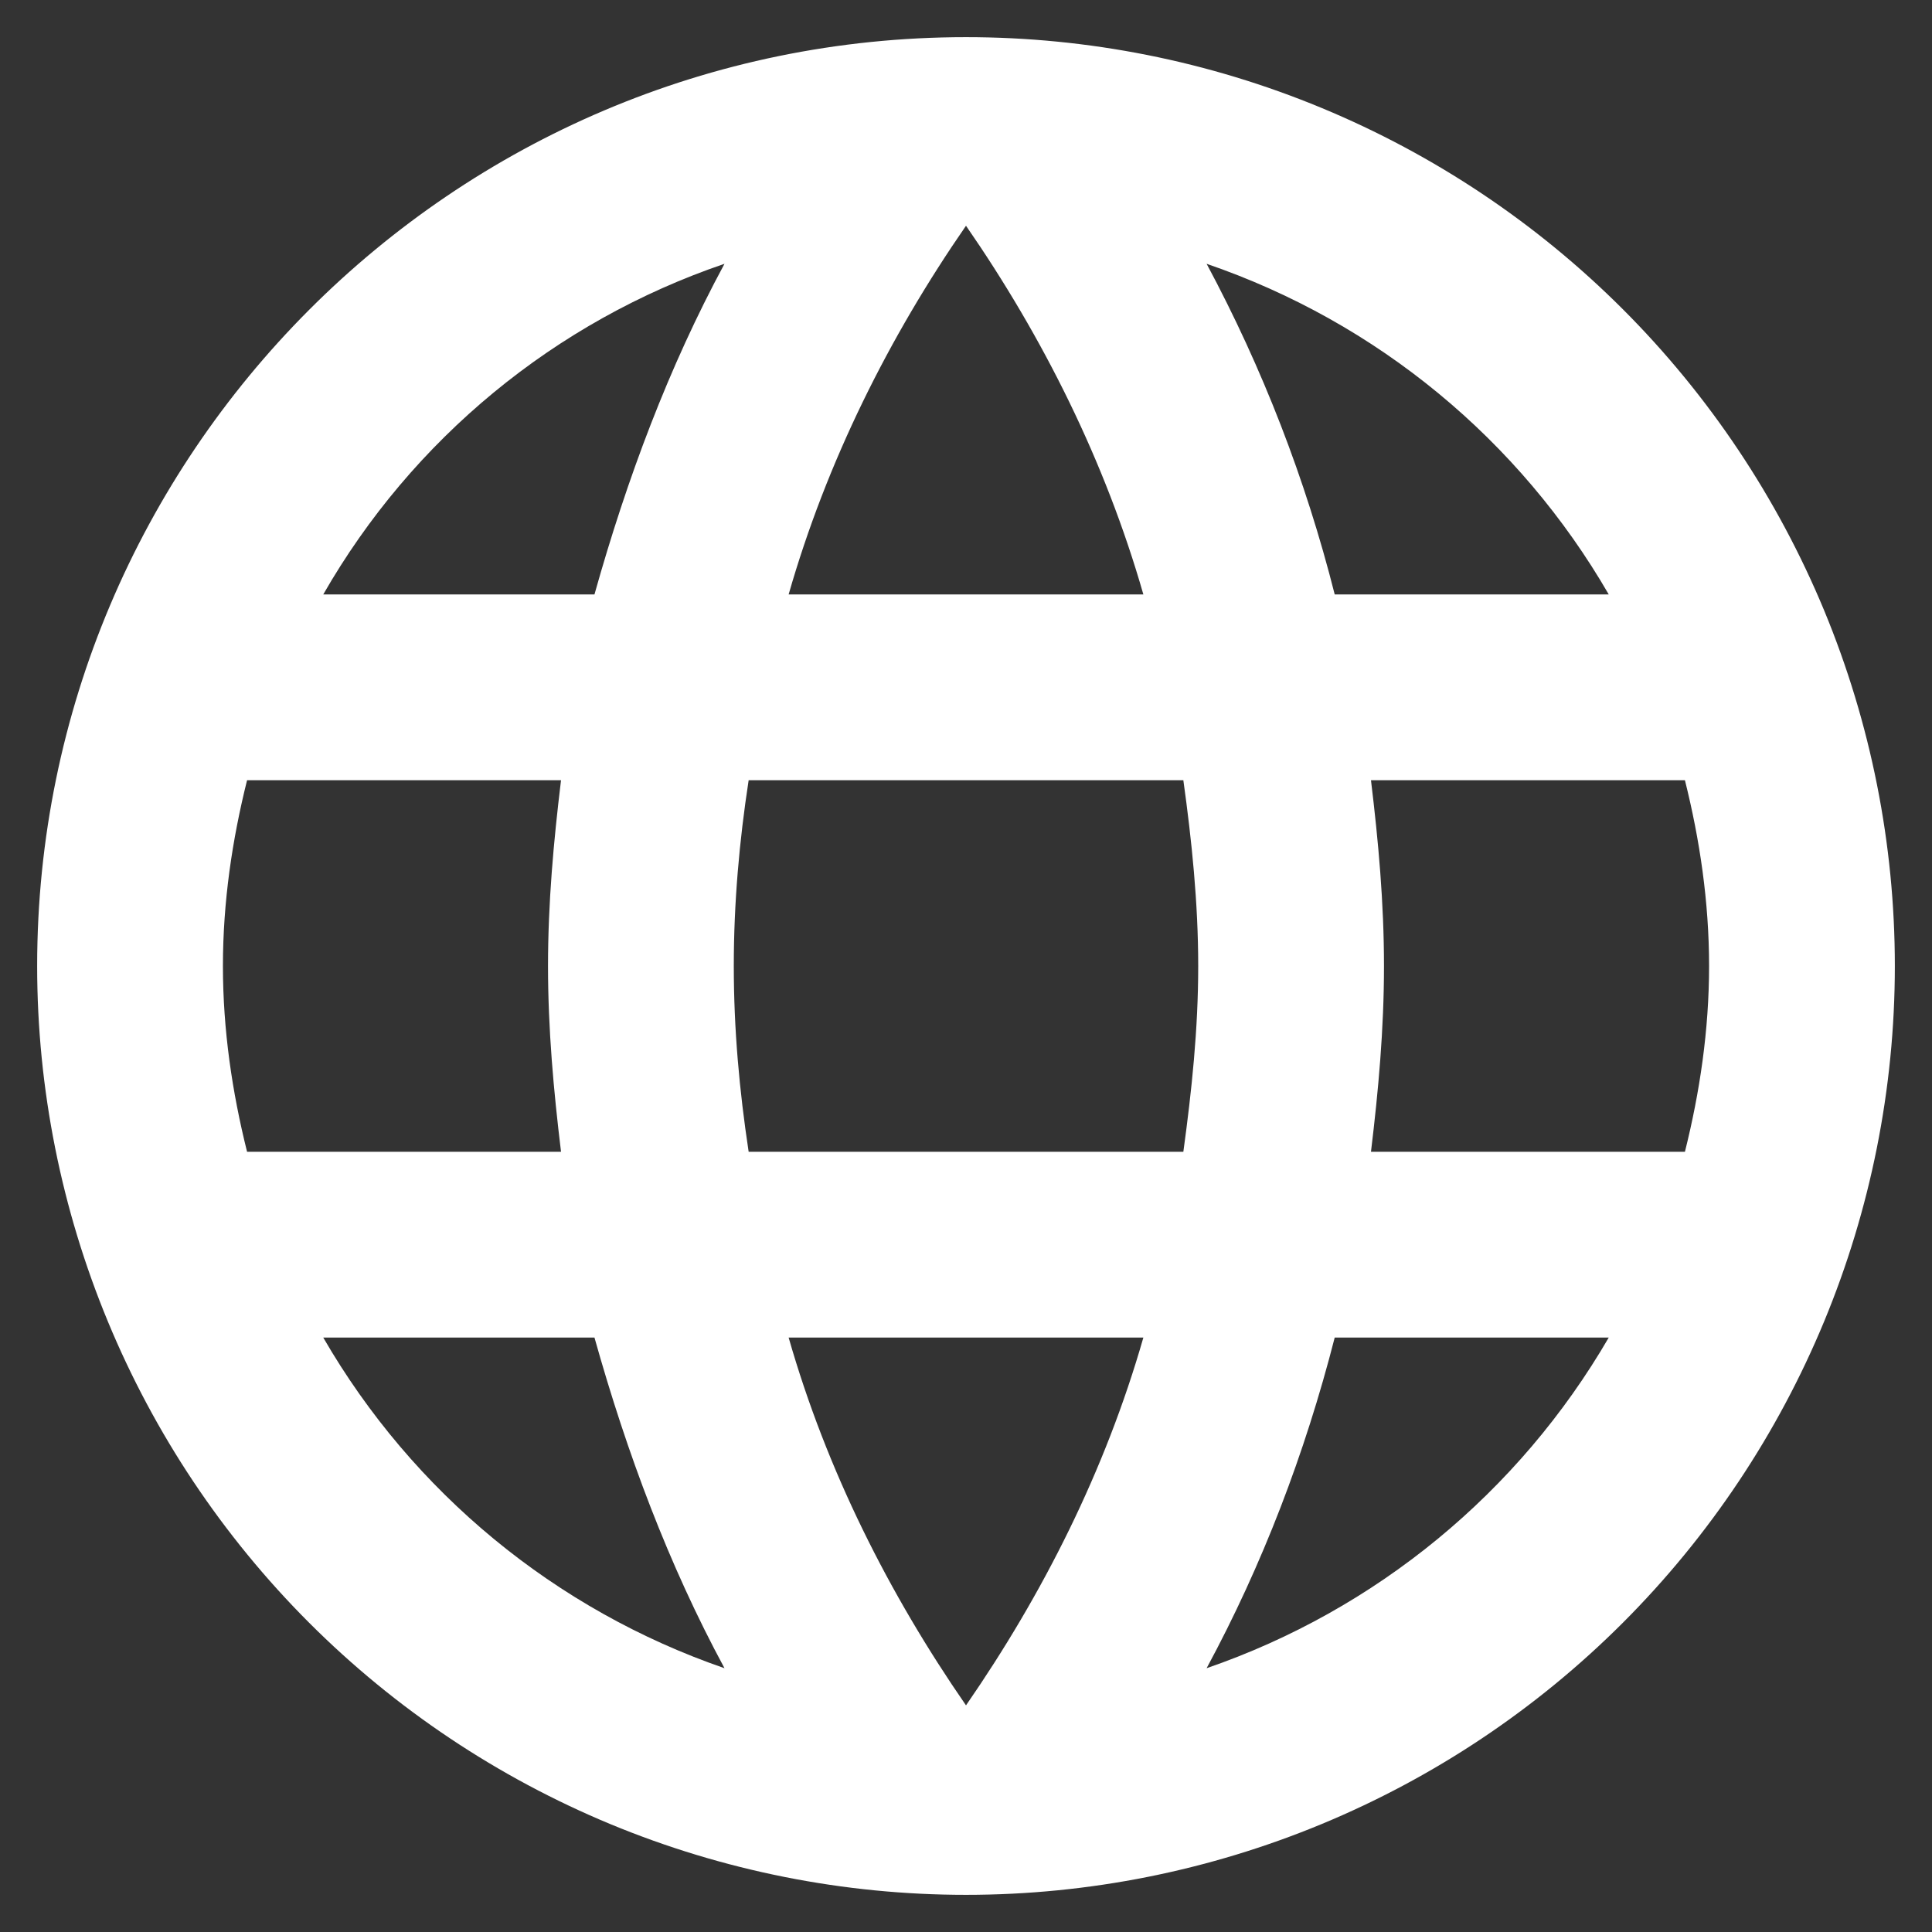 <svg width="26" height="26" viewBox="0 0 26 26" fill="none" xmlns="http://www.w3.org/2000/svg">
<rect x="0" y="0" width="26" height="26" fill="#333333" stroke="none"/>
<path d="M18.45 15.5C18.55 14.675 18.625 13.85 18.625 13C18.625 12.15 18.55 11.325 18.45 10.5H22.675C22.875 11.3 23 12.137 23 13C23 13.863 22.875 14.7 22.675 15.5H18.45ZM16.238 22.45C16.988 21.062 17.562 19.562 17.962 18H21.65C20.439 20.085 18.518 21.665 16.238 22.45ZM15.925 15.5H10.075C9.95 14.675 9.875 13.85 9.875 13C9.875 12.15 9.95 11.312 10.075 10.5H15.925C16.038 11.312 16.125 12.15 16.125 13C16.125 13.85 16.038 14.675 15.925 15.5ZM13 22.95C11.963 21.45 11.125 19.788 10.613 18H15.387C14.875 19.788 14.037 21.45 13 22.95ZM8 8H4.35C5.549 5.909 7.468 4.327 9.75 3.55C9 4.938 8.438 6.438 8 8ZM4.35 18H8C8.438 19.562 9 21.062 9.75 22.45C7.473 21.665 5.556 20.085 4.35 18ZM3.325 15.5C3.125 14.7 3 13.863 3 13C3 12.137 3.125 11.3 3.325 10.5H7.55C7.45 11.325 7.375 12.15 7.375 13C7.375 13.85 7.45 14.675 7.55 15.5H3.325ZM13 3.038C14.037 4.537 14.875 6.213 15.387 8H10.613C11.125 6.213 11.963 4.537 13 3.038ZM21.65 8H17.962C17.571 6.452 16.992 4.957 16.238 3.55C18.538 4.338 20.45 5.925 21.65 8ZM13 0.5C6.088 0.5 0.5 6.125 0.5 13C0.5 16.315 1.817 19.495 4.161 21.839C5.322 23 6.7 23.92 8.216 24.549C9.733 25.177 11.358 25.5 13 25.5C16.315 25.5 19.495 24.183 21.839 21.839C24.183 19.495 25.5 16.315 25.5 13C25.5 11.358 25.177 9.733 24.549 8.216C23.92 6.7 23 5.322 21.839 4.161C20.678 3 19.3 2.08 17.784 1.452C16.267 0.823 14.642 0.5 13 0.5Z" fill="white"/>
</svg>
